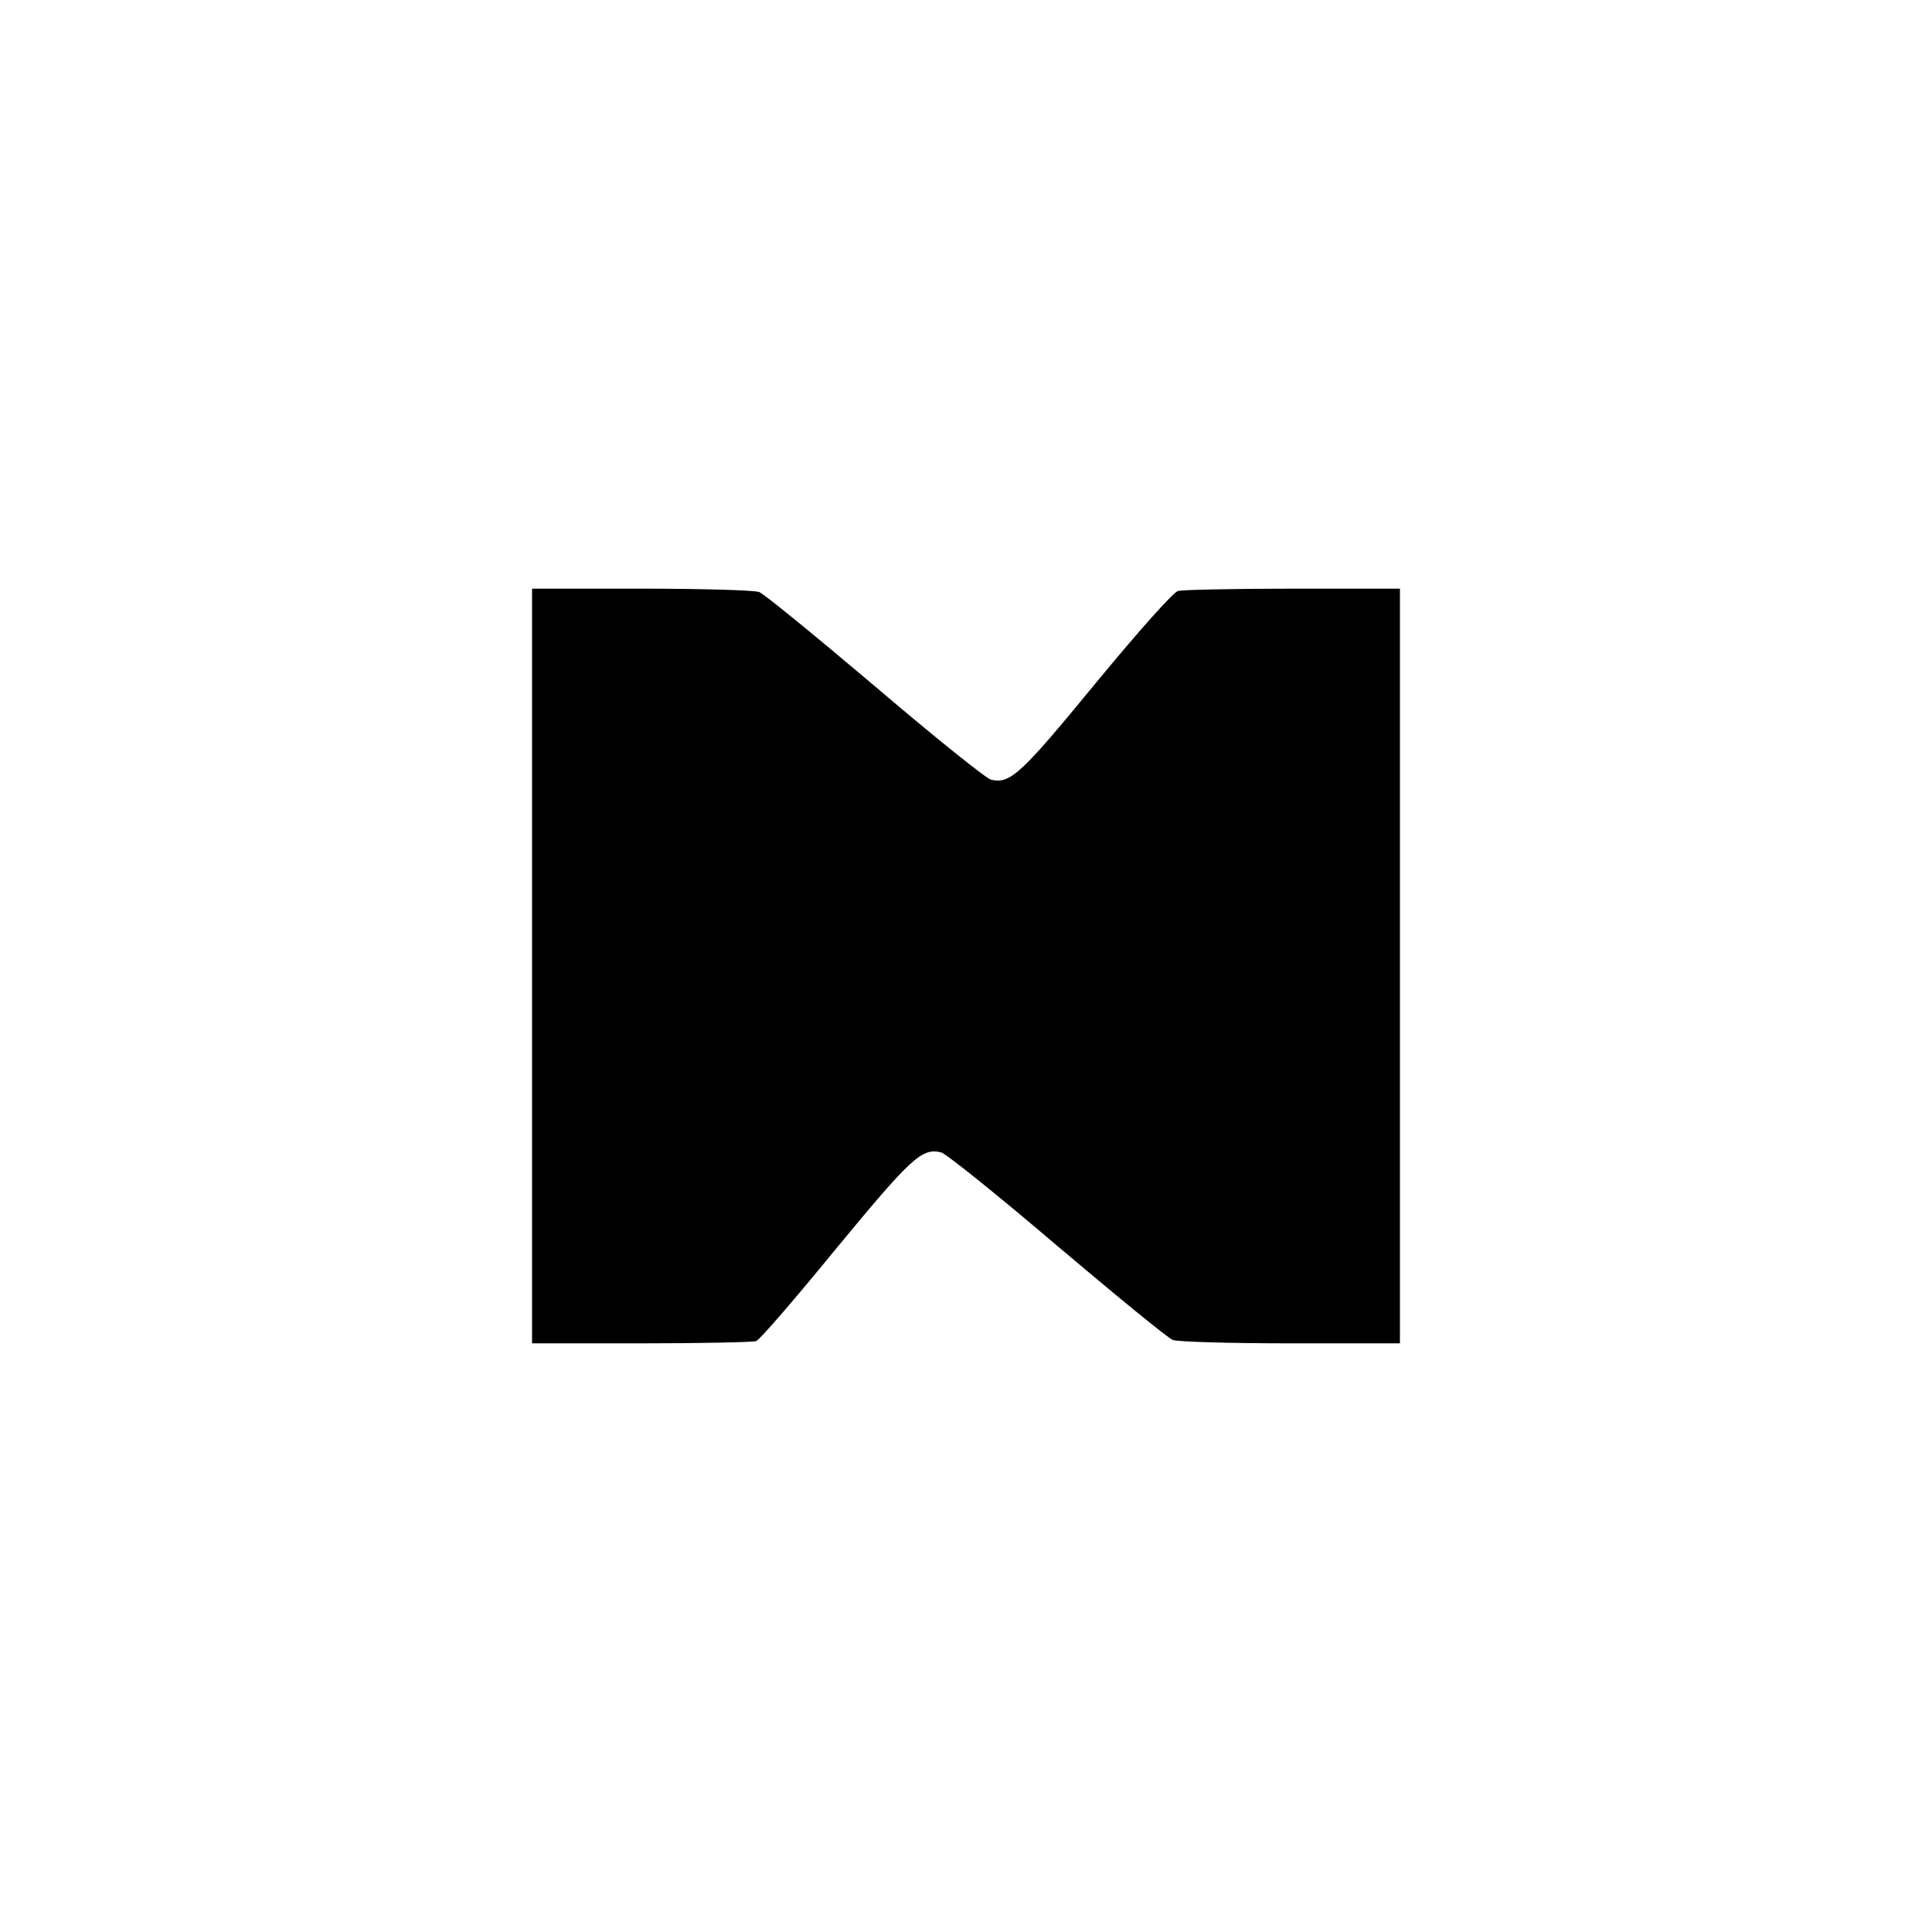 <?xml version="1.0" standalone="no"?>
<!DOCTYPE svg PUBLIC "-//W3C//DTD SVG 20010904//EN"
 "http://www.w3.org/TR/2001/REC-SVG-20010904/DTD/svg10.dtd">
<svg version="1.0" xmlns="http://www.w3.org/2000/svg"
 width="512pt" height="512pt" viewBox="0 0 512 512"
 preserveAspectRatio="xMidYMid meet">
<g transform="translate(0,512) scale(0.1,-0.1)"
fill="#000000" stroke="none">
<path d="M1410 2560 l0 -1000 289 0 c159 0 297 3 305 6 9 3 104 113 211 244
199 241 228 269 279 256 13 -3 151 -114 307 -247 156 -132 294 -245 307 -250
13 -5 154 -9 313 -9 l289 0 0 1000 0 1000 -282 0 c-156 0 -293 -3 -306 -6 -13
-4 -100 -101 -218 -244 -198 -241 -227 -269 -278 -256 -13 3 -151 114 -307
247 -156 132 -294 245 -307 250 -13 5 -154 9 -313 9 l-289 0 0 -1000z"/>
</g>
</svg>
